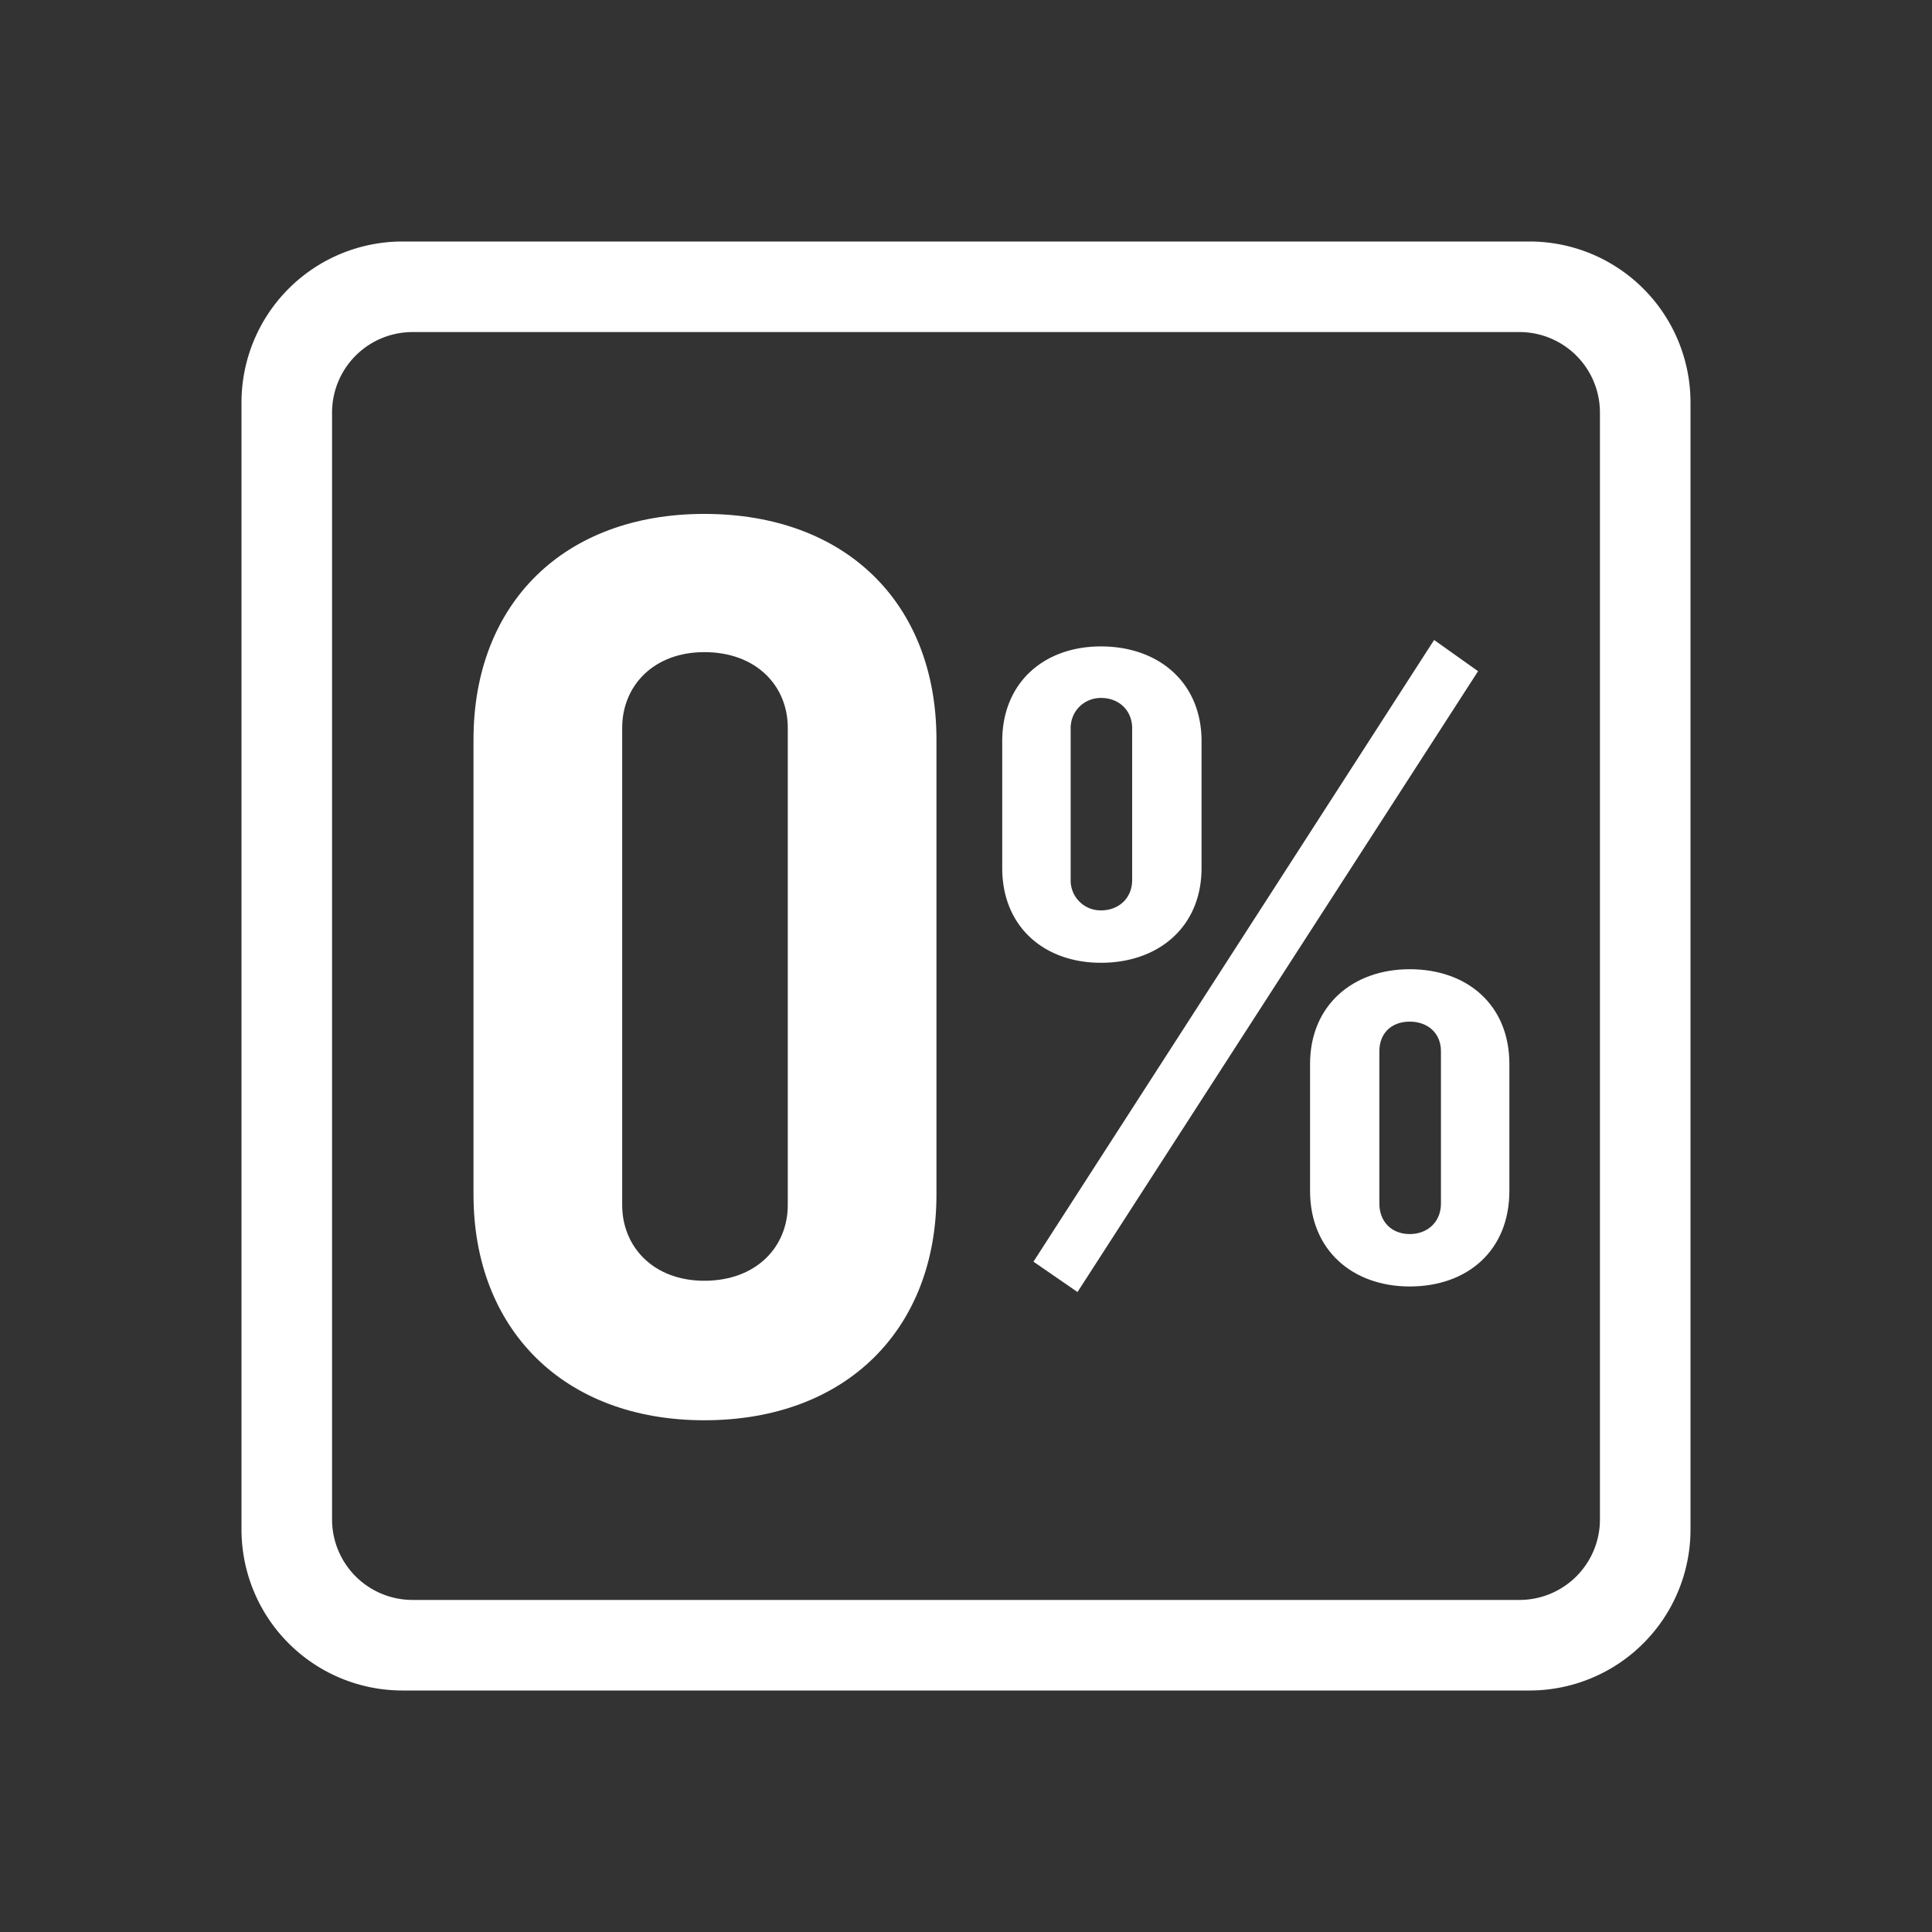 <svg xmlns="http://www.w3.org/2000/svg" viewBox="0 0 24 24"><rect x="0" y="0" width="24" height="24" fill="#333333" stroke="none"/><path fill-rule="evenodd" clip-rule="evenodd" d="M14.926 10.783V9.207c0-.731-.534-1.177-1.25-1.177-.704 0-1.226.446-1.226 1.177v1.576c0 .731.522 1.177 1.226 1.177.716 0 1.25-.446 1.25-1.177Zm-.862.149c0 .217-.157.377-.388.377a.372.372 0 0 1-.376-.377V9.047c0-.217.17-.377.376-.377.23 0 .388.16.388.377v1.885Z" fill="#fff"/><path d="m18.361 8.338-.546-.388-4.977 7.723.547.377 4.976-7.712Z" fill="#fff"/><path fill-rule="evenodd" clip-rule="evenodd" d="M18.75 14.793v-1.576c0-.732-.522-1.177-1.238-1.177-.704 0-1.238.446-1.238 1.177v1.576c0 .743.534 1.188 1.238 1.188.716 0 1.238-.445 1.238-1.188Zm-.85.16c0 .217-.157.377-.388.377-.23 0-.377-.16-.377-.377v-1.896c0-.217.146-.366.377-.366.23 0 .388.149.388.366v1.896ZM11.633 9.187v5.653c0 1.669-1.118 2.803-2.884 2.803-1.75 0-2.867-1.134-2.867-2.803V9.187c0-1.685 1.118-2.803 2.867-2.803 1.766 0 2.884 1.118 2.884 2.803ZM8.749 15.91c.648 0 1.037-.422 1.037-.94V9.04c0-.518-.389-.939-1.037-.939-.632 0-1.02.421-1.02.94v5.929c0 .518.388.94 1.02.94Z" fill="#fff"/><path fill-rule="evenodd" clip-rule="evenodd" d="M5 3a2 2 0 0 0-2 2v14a2 2 0 0 0 2 2h14a2 2 0 0 0 2-2V5a2 2 0 0 0-2-2H5Zm.125 1.125a1 1 0 0 0-1 1v13.75a1 1 0 0 0 1 1h13.75a1 1 0 0 0 1-1V5.125a1 1 0 0 0-1-1H5.125Z" fill="#fff"/></svg>